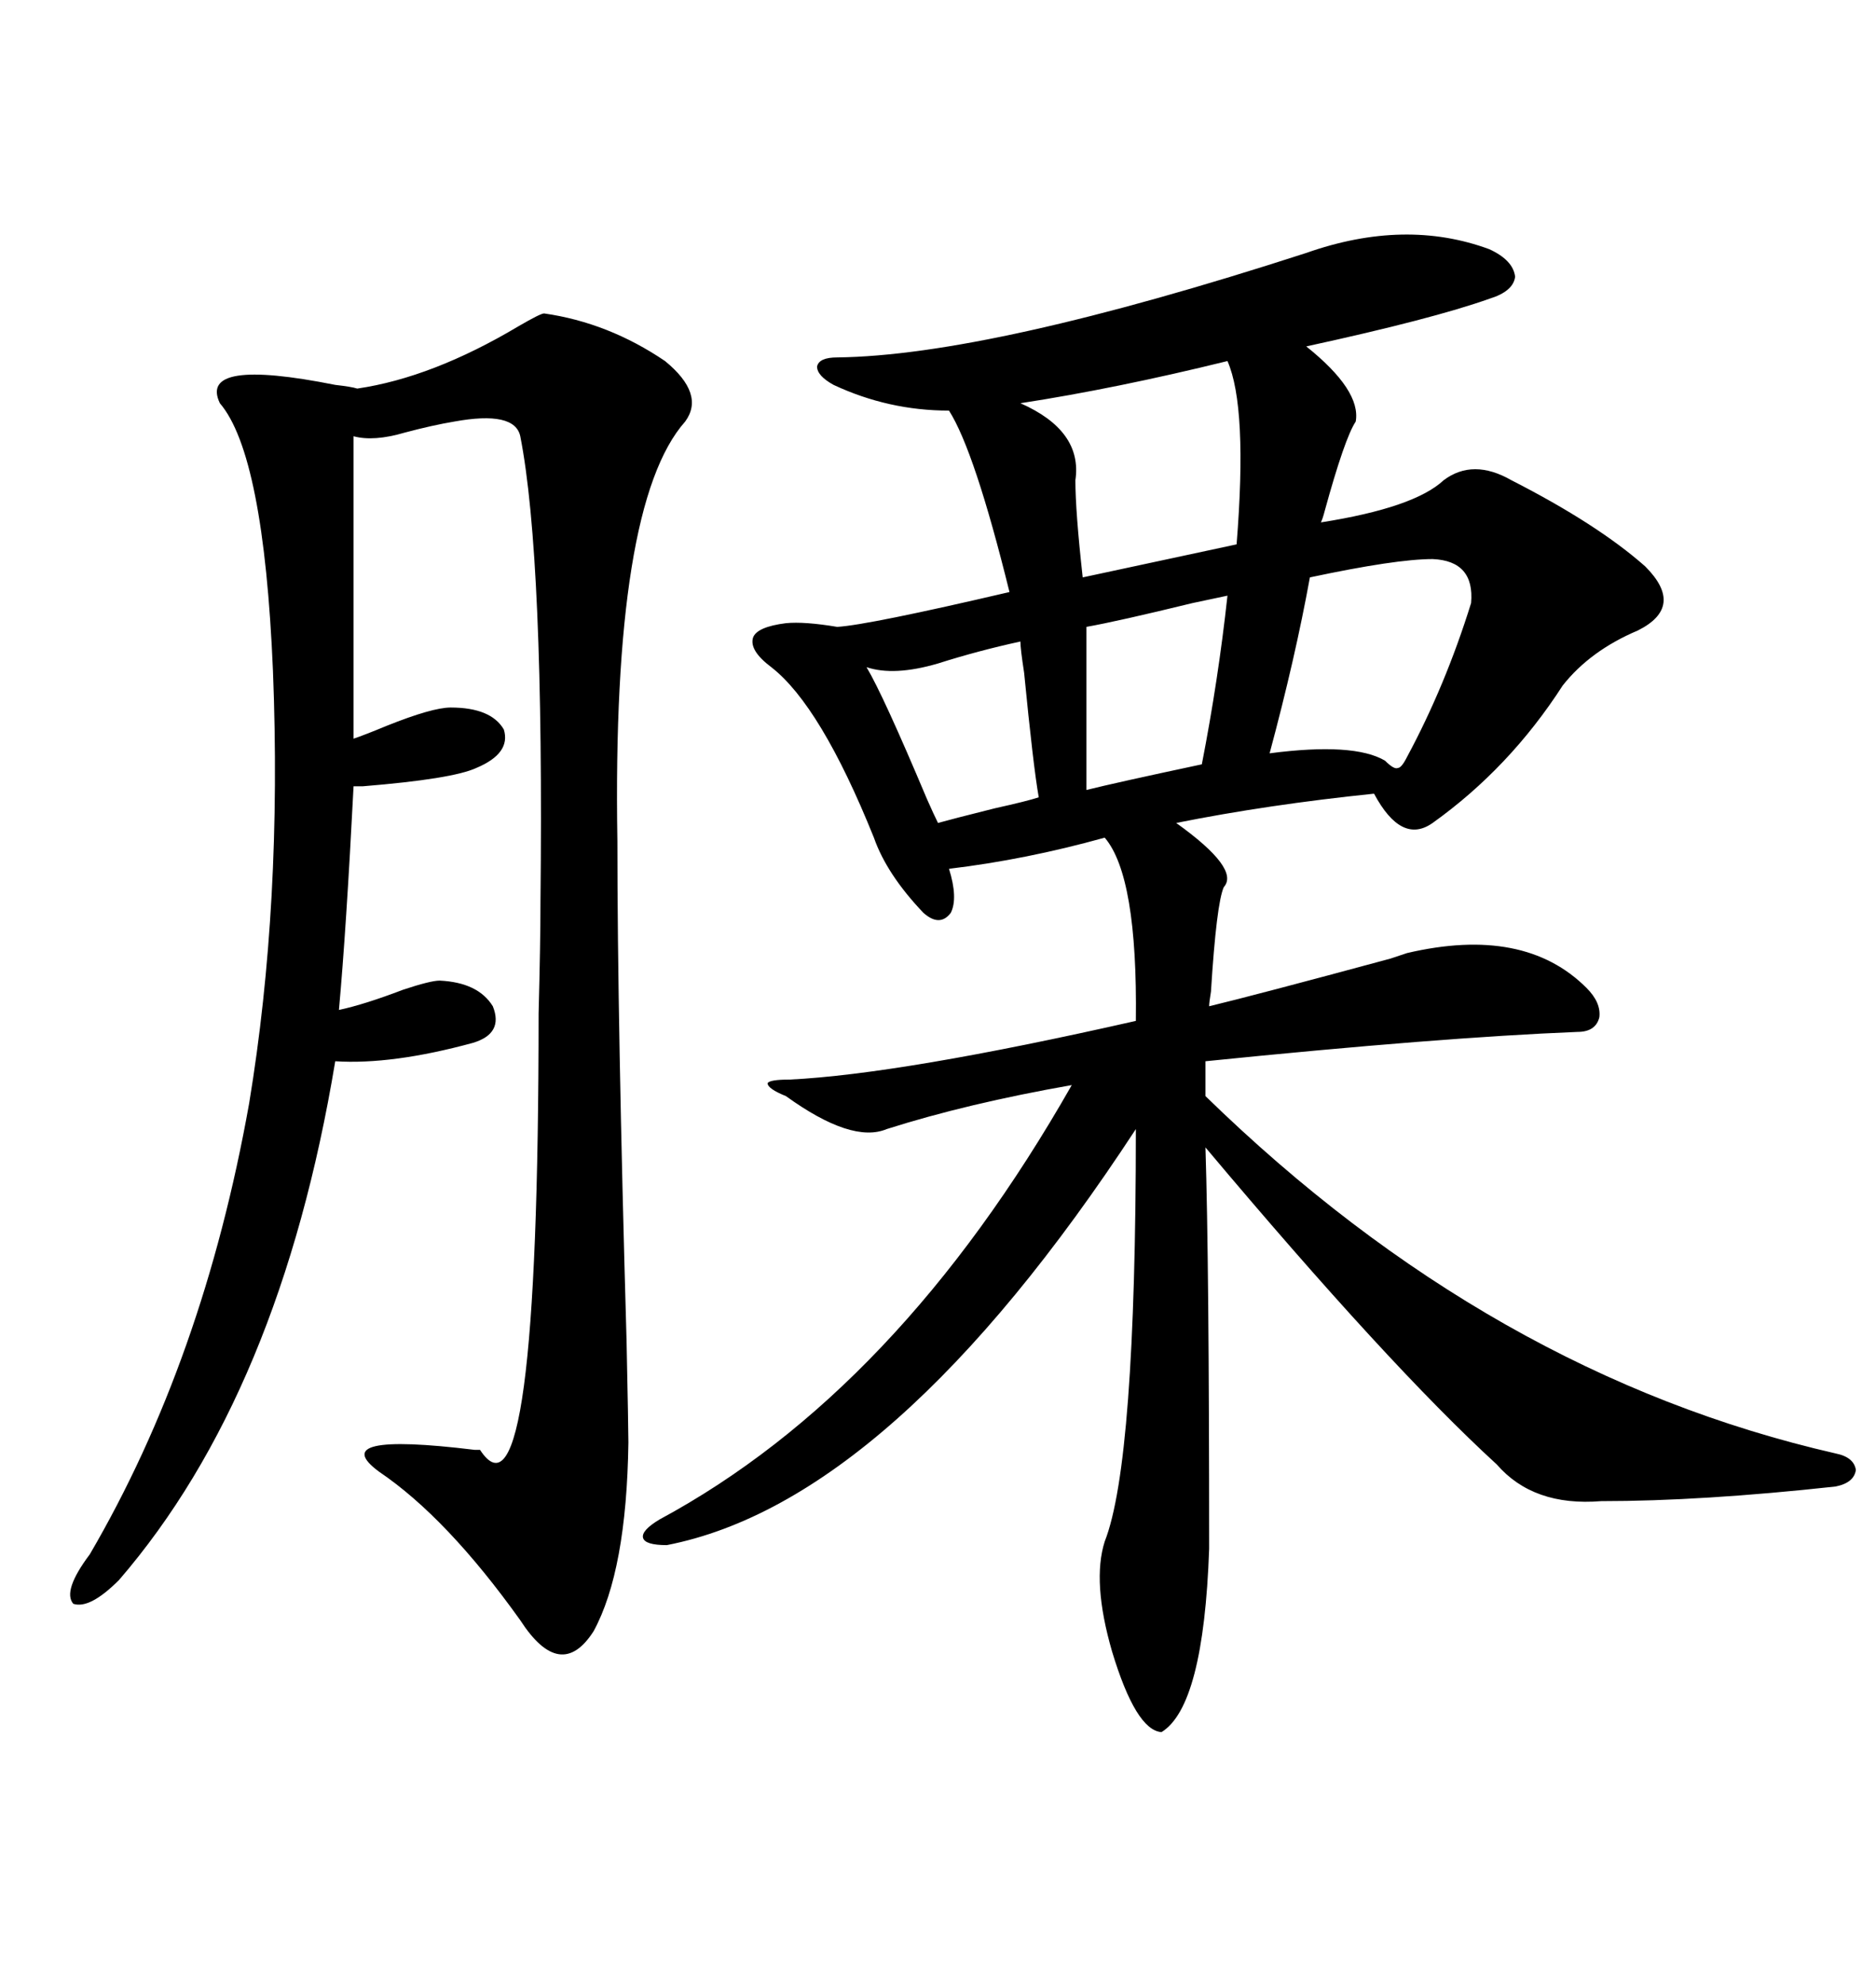 <svg xmlns="http://www.w3.org/2000/svg" xmlns:xlink="http://www.w3.org/1999/xlink" width="300" height="317.285"><path d="M238.18 39.84L238.18 39.84Q241.99 41.60 242.29 44.24L242.29 44.24Q241.99 46.58 238.18 47.75L238.18 47.75Q229.10 50.98 208.89 55.37L208.89 55.37Q217.68 62.40 216.80 67.38L216.80 67.38Q215.04 70.02 211.82 81.74L211.82 81.74Q211.52 82.91 211.23 83.50L211.23 83.50Q226.17 81.15 230.86 76.76L230.86 76.76Q235.55 73.24 241.70 76.76L241.70 76.76Q255.47 83.79 263.09 90.53L263.09 90.53Q269.53 96.97 261.91 100.78L261.91 100.78Q254.30 104.00 249.90 109.57L249.90 109.57Q241.41 122.75 229.10 131.54L229.10 131.54Q224.12 135.06 219.73 126.86L219.73 126.86Q202.73 128.61 188.09 131.54L188.09 131.54Q198.34 138.87 195.70 141.80L195.70 141.80Q194.53 144.43 193.65 158.50L193.65 158.50Q193.36 160.25 193.36 160.84L193.36 160.84Q200.68 159.08 222.36 153.22L222.36 153.22Q224.12 152.64 225 152.34L225 152.34Q243.75 147.95 253.71 157.91L253.71 157.91Q256.05 160.25 255.76 162.60L255.76 162.60Q255.18 164.94 252.25 164.94L252.25 164.94Q230.27 165.82 192.77 169.63L192.77 169.63L192.77 175.20Q238.48 219.73 293.55 232.32L293.55 232.32Q296.48 232.91 296.78 234.96L296.78 234.96Q296.48 237.01 293.55 237.60L293.55 237.60Q272.17 239.94 256.05 239.94L256.05 239.94Q245.21 240.82 239.36 234.08L239.36 234.08Q222.07 218.26 192.77 183.40L192.77 183.40Q193.36 201.86 193.36 247.56L193.36 247.56Q192.48 272.75 185.74 276.86L185.74 276.86Q181.64 276.56 177.83 263.96L177.83 263.96Q174.61 252.83 176.66 246.39L176.66 246.39Q181.64 233.79 181.64 180.47L181.64 180.47Q142.68 239.94 106.64 246.97L106.64 246.97Q103.13 246.97 102.83 245.80L102.83 245.80Q102.54 244.63 105.47 242.87L105.47 242.87Q143.55 222.36 171.39 173.44L171.39 173.44Q154.69 176.37 141.80 180.47L141.80 180.47Q136.23 182.81 125.68 175.20L125.68 175.20Q122.75 174.02 122.75 173.14L122.75 173.14Q123.05 172.56 126.27 172.56L126.27 172.56Q144.14 171.68 181.64 163.18L181.64 163.18Q181.93 140.04 176.66 133.89L176.66 133.89Q164.06 137.40 151.76 138.87L151.76 138.87Q153.22 143.55 152.05 145.90L152.05 145.90Q150.29 148.24 147.66 145.90L147.66 145.90Q141.80 139.75 139.75 133.89L139.75 133.89Q131.25 112.79 123.34 106.64L123.34 106.64Q119.82 104.00 120.41 101.95L120.41 101.95Q121.00 100.20 125.68 99.61L125.68 99.61Q128.61 99.32 133.89 100.20L133.89 100.20Q138.87 99.90 161.43 94.63L161.43 94.63Q155.86 72.07 151.76 65.63L151.76 65.63Q142.09 65.63 133.30 61.52L133.30 61.52Q130.66 60.06 130.66 58.59L130.66 58.59Q130.96 57.13 133.89 57.13L133.89 57.13Q158.20 56.84 208.89 40.43L208.89 40.43Q224.71 34.86 238.18 39.84ZM100.49 230.57L100.49 230.57Q100.20 251.07 94.92 260.74L94.92 260.74Q89.65 268.95 83.20 258.98L83.20 258.98Q71.48 242.58 60.64 235.25L60.64 235.25Q51.86 228.81 75.88 231.74L75.88 231.74Q76.46 231.74 76.76 231.74L76.76 231.74Q86.13 246.09 86.13 162.01L86.13 162.01Q86.43 150.59 86.43 144.14L86.43 144.14Q87.01 89.06 83.20 69.73L83.20 69.73Q82.32 65.63 72.66 67.38L72.66 67.38Q69.14 67.97 64.75 69.14L64.75 69.14Q59.77 70.61 56.54 69.73L56.54 69.73L56.54 118.07Q58.30 117.48 61.82 116.02L61.82 116.02Q69.14 113.09 72.07 113.09L72.07 113.09Q78.52 113.09 80.57 116.60L80.57 116.60Q81.74 120.41 76.17 122.75L76.17 122.75Q72.36 124.51 58.01 125.68L58.01 125.68Q57.13 125.68 56.54 125.68L56.54 125.68Q55.37 148.54 54.20 161.43L54.20 161.43Q58.30 160.55 64.45 158.20L64.45 158.20Q68.85 156.74 70.31 156.74L70.31 156.74Q76.46 157.03 78.81 160.84L78.81 160.84Q80.57 165.23 75.59 166.70L75.59 166.70Q62.70 170.21 53.61 169.63L53.61 169.63Q44.82 222.66 19.04 252.54L19.04 252.54Q14.36 257.23 11.72 256.35L11.72 256.35Q9.96 254.30 14.36 248.44L14.36 248.44Q32.52 217.38 39.84 176.37L39.84 176.37Q45.12 144.43 43.65 107.23L43.65 107.23Q42.19 72.66 35.16 64.45L35.16 64.45Q31.64 57.13 53.61 61.52L53.61 61.52Q56.25 61.82 57.13 62.11L57.13 62.11Q69.14 60.35 82.91 52.15L82.91 52.15Q86.43 50.10 87.01 50.10L87.01 50.10Q97.27 51.56 106.35 57.71L106.35 57.71Q112.79 62.99 109.57 67.38L109.57 67.38Q97.85 80.57 98.73 134.47L98.73 134.47Q98.73 163.18 100.20 214.45L100.20 214.45Q100.49 228.52 100.49 230.57ZM196.29 57.71L196.29 57.71Q178.42 62.11 163.18 64.45L163.18 64.45Q173.14 68.85 171.97 76.76L171.97 76.76Q171.97 81.74 173.14 92.29L173.14 92.29Q189.55 88.77 197.75 87.01L197.75 87.01Q199.51 65.04 196.29 57.71ZM229.10 89.36L229.10 89.36Q223.24 89.36 209.47 92.29L209.47 92.29Q207.13 105.18 203.03 120.41L203.03 120.41Q216.50 118.65 221.48 121.58L221.48 121.58Q222.95 123.05 223.54 122.75L223.54 122.75Q224.12 122.75 225 121.00L225 121.00Q231.15 109.57 235.25 96.39L235.25 96.39Q235.84 89.65 229.10 89.36ZM196.29 95.21L196.29 95.21Q194.82 95.51 190.72 96.39L190.72 96.39Q178.71 99.32 173.73 100.20L173.73 100.20L173.73 126.27Q178.42 125.10 192.19 122.17L192.19 122.17Q194.82 108.69 196.29 95.21ZM163.18 102.54L163.18 102.54Q156.45 104.00 150 106.05L150 106.05Q142.97 108.11 138.57 106.64L138.57 106.64Q141.21 111.04 148.24 127.73L148.24 127.73Q149.41 130.37 150 131.54L150 131.54Q152.05 130.96 159.08 129.20L159.08 129.20Q164.36 128.03 166.11 127.44L166.11 127.44Q165.23 122.46 163.77 107.52L163.77 107.52Q163.18 103.71 163.18 102.54Z"/></svg>